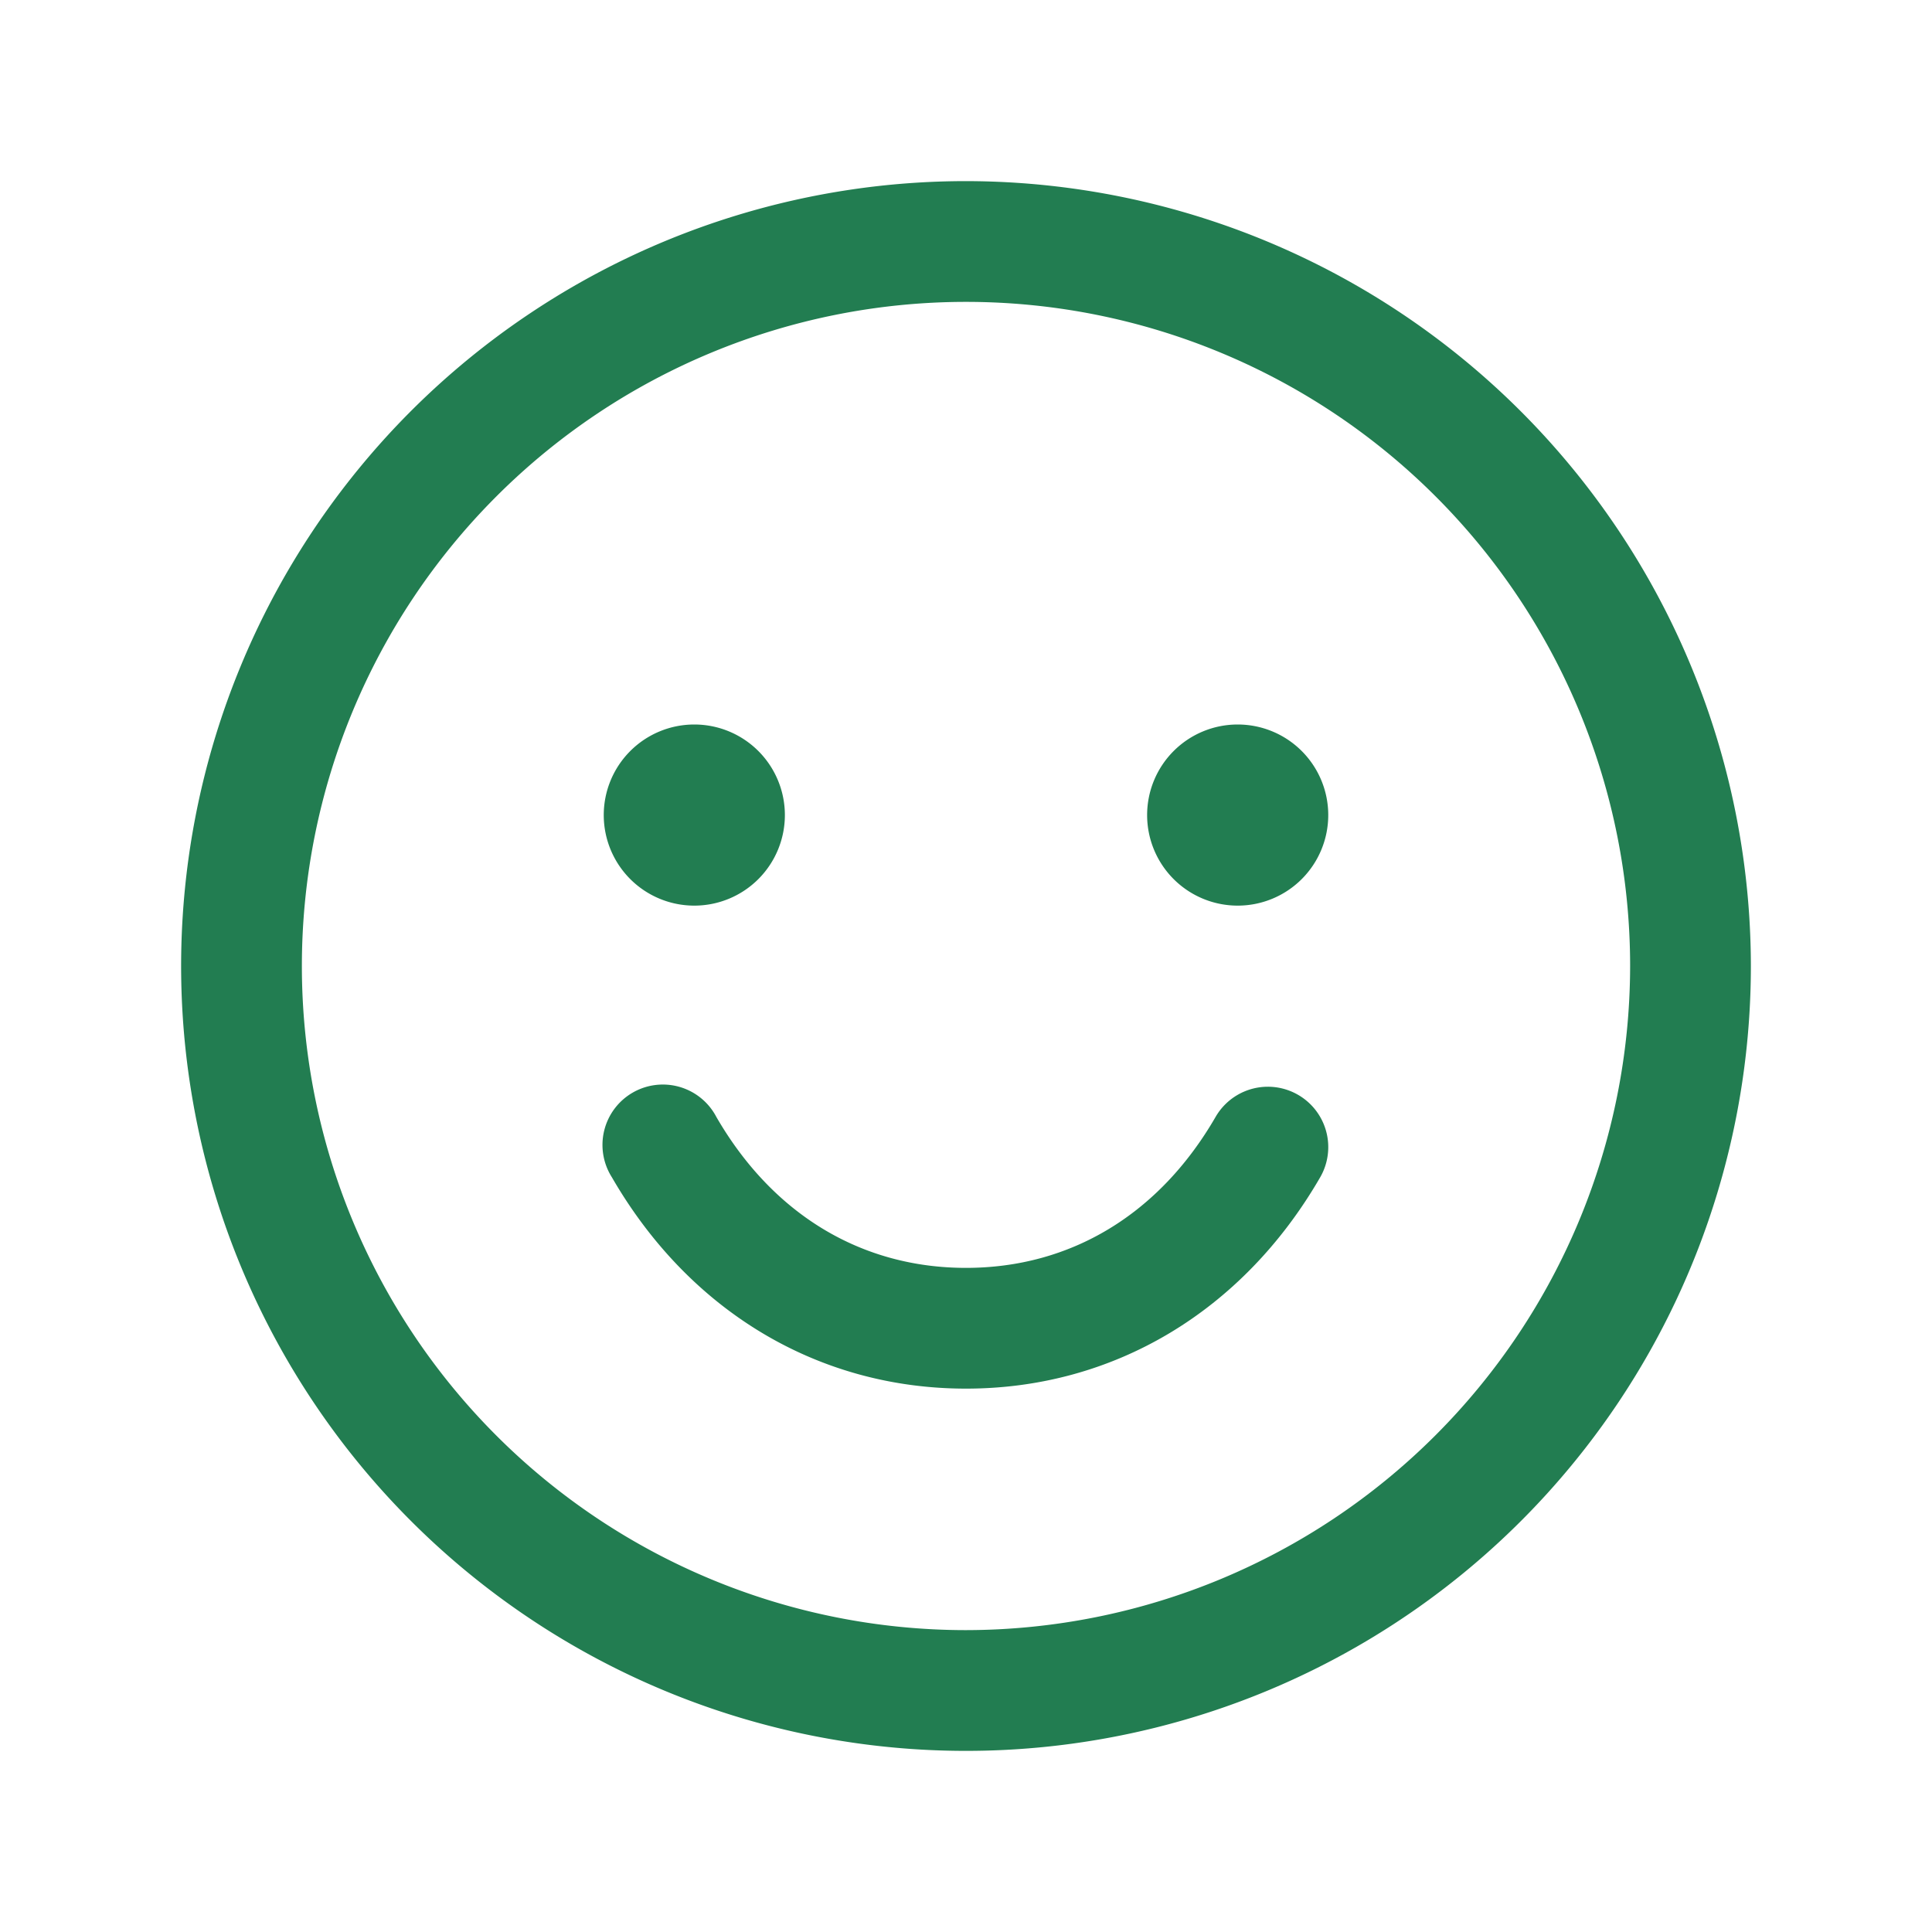 <svg xmlns="http://www.w3.org/2000/svg" width="32" height="32" fill="#227d51" viewBox="0 0 256 256"><path d="M128 24a104 104 0 1 0 104 104A104.11 104.11 0 0 0 128 24Zm0 192a88 88 0 1 1 88-88 88.1 88.1 0 0 1-88 88ZM80 108a12 12 0 1 1 12 12 12 12 0 0 1-12-12Zm96 0a12 12 0 1 1-12-12 12 12 0 0 1 12 12Zm-1.07 48c-10.29 17.79-27.4 28-46.93 28s-36.63-10.2-46.92-28a8 8 0 1 1 13.84-8c7.47 12.91 19.21 20 33.08 20s25.61-7.1 33.07-20a8 8 0 0 1 13.86 8Z"/></svg>